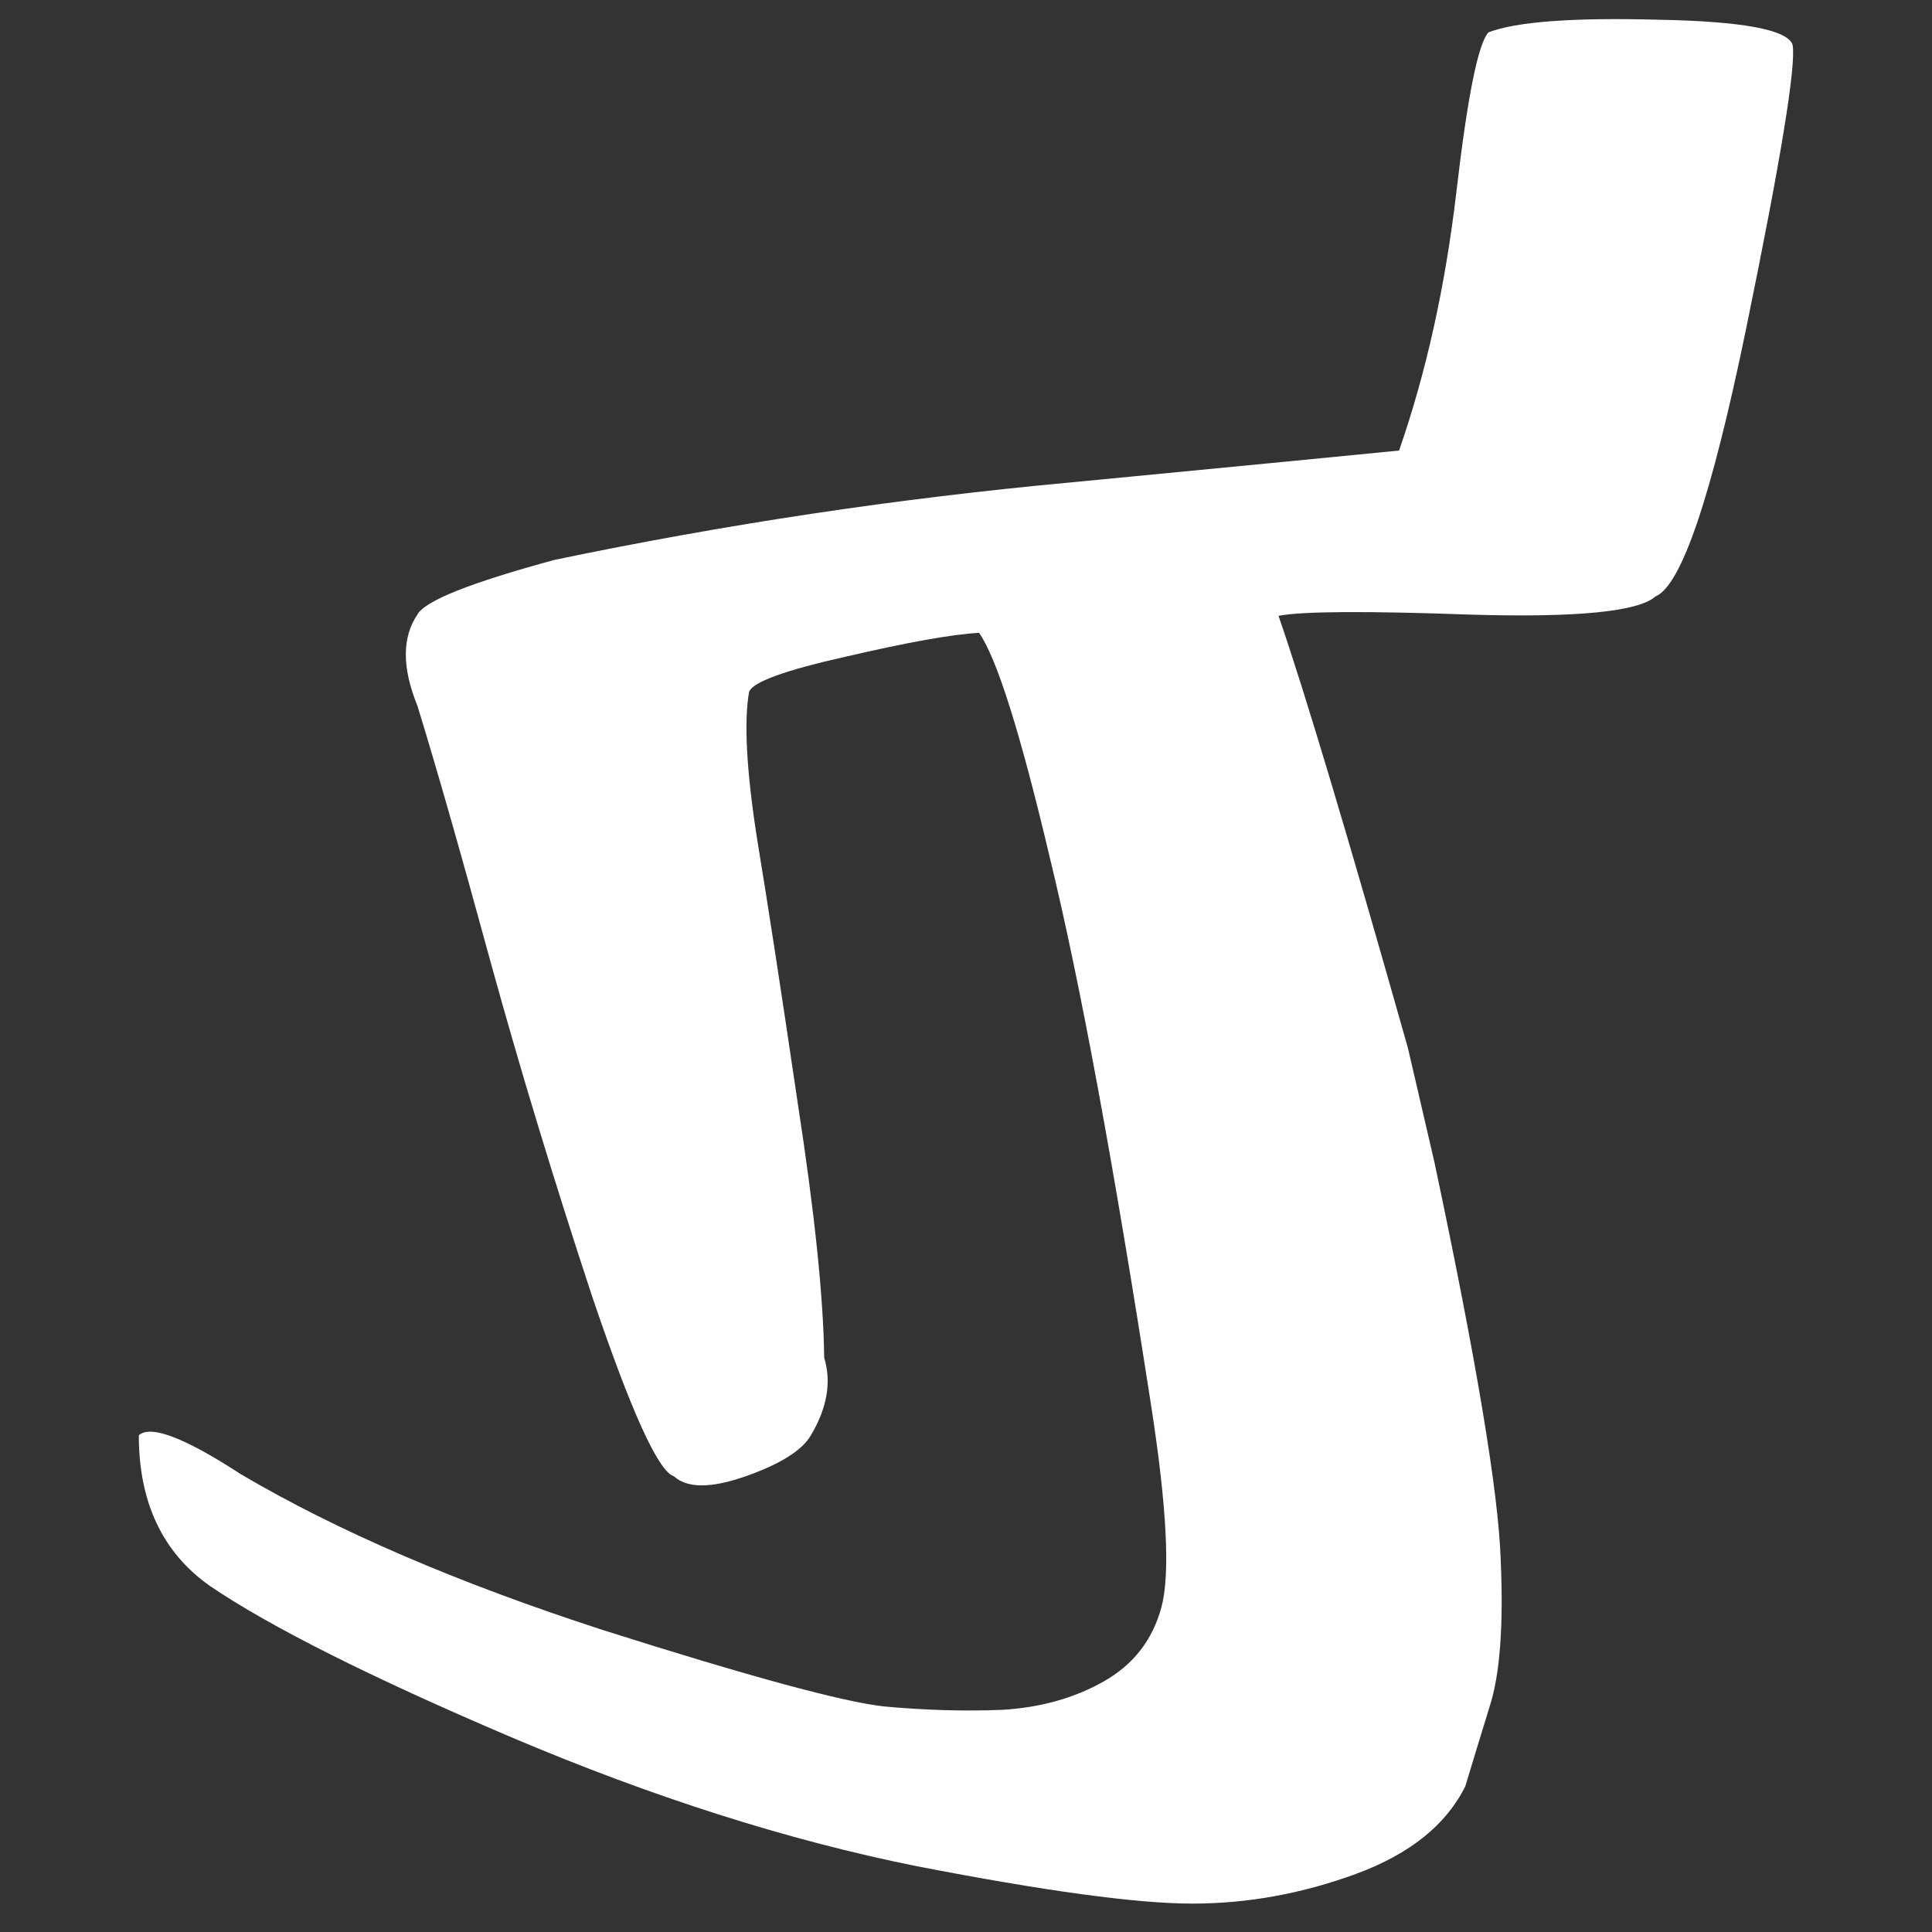 <?xml version="1.0" encoding="UTF-8" standalone="no"?>
<!-- Created with Inkscape (http://www.inkscape.org/) -->

<svg
   width="20mm"
   height="20mm"
   viewBox="0 0 20 20"
   version="1.1"
   id="svg5"
   inkscape:version="1.1.1 (3bf5ae0d25, 2021-09-20)"
   sodipodi:docname="SS Hylian E.svg"
   xmlns:inkscape="http://www.inkscape.org/namespaces/inkscape"
   xmlns:sodipodi="http://sodipodi.sourceforge.net/DTD/sodipodi-0.dtd"
   xmlns="http://www.w3.org/2000/svg"
   xmlns:svg="http://www.w3.org/2000/svg">
  <rect x="0" y="0" width="20" height="20" fill="#333333" stroke="none"/>
  <sodipodi:namedview
     id="namedview7"
     pagecolor="#ffffff"
     bordercolor="#111111"
     borderopacity="1"
     inkscape:pageshadow="0"
     inkscape:pageopacity="0"
     inkscape:pagecheckerboard="1"
     inkscape:document-units="mm"
     showgrid="false"
     fit-margin-top="0"
     fit-margin-left="0"
     fit-margin-right="0"
     fit-margin-bottom="0"
     inkscape:zoom="1"
     inkscape:cx="38.5"
     inkscape:cy="38"
     inkscape:window-width="1680"
     inkscape:window-height="988"
     inkscape:window-x="-8"
     inkscape:window-y="-8"
     inkscape:window-maximized="1"
     inkscape:current-layer="layer1"
     showguides="true"
     inkscape:guide-bbox="true"
     guidetolerance="10000" />
  <defs
     id="defs2" />
  <g
     inkscape:label="Layer 1"
     inkscape:groupmode="layer"
     id="layer1"
     transform="translate(1.593,-104.578)">
    <path
       d="m 13.817,104.912 q -0.16,0.165 -0.332,1.64 -0.172,1.475 -0.595,2.69 -0.71,0.071 -3.399,0.33 -2.689,0.248 -5.344,0.802 -1.305,0.354 -1.419,0.566 -0.24,0.354 0,0.944 0.298,0.967 0.755,2.643 0.458,1.663 1.053,3.469 0.607,1.793 0.847,1.864 0.206,0.189 0.744,0 0.538,-0.189 0.675,-0.425 0.252,-0.425 0.137,-0.802 -0.011,-0.932 -0.275,-2.643 -0.252,-1.711 -0.423,-2.749 -0.16,-1.038 -0.08,-1.498 0.046,-0.153 0.996,-0.366 0.961,-0.224 1.385,-0.248 0.275,0.389 0.732,2.324 0.469,1.923 1.053,5.698 0.24,1.557 0.103,2.065 -0.137,0.507 -0.595,0.767 -0.458,0.26 -1.053,0.295 -0.584,0.024 -1.224,-0.035 -0.641,-0.071 -2.907,-0.79 -2.254,-0.731 -3.754,-1.616 -0.87,-0.566 -1.053,-0.401 0,1.038 0.732,1.557 0.938,0.637 3.124,1.569 2.197,0.932 4.188,1.333 2.003,0.389 2.861,0.389 0.858,0 1.694,-0.307 0.835,-0.307 1.133,-0.908 0.103,-0.342 0.252,-0.826 0.16,-0.496 0.114,-1.522 -0.034,-1.038 -0.687,-4.117 L 12.981,115.424 q -0.938,-3.315 -1.339,-4.471 0.366,-0.071 2.003,-0.012 1.636,0.047 1.9,-0.189 0.401,-0.165 0.938,-2.772 0.538,-2.619 0.481,-2.938 -0.08,-0.236 -1.396,-0.26 -1.316,-0.035 -1.751,0.13 z"
       style="font-size:25.4px;line-height:1.25;font-family:'SS Ancient Hylian';-inkscape-font-specification:'SS Ancient Hylian';stroke-width:0.248;fill:#ffffff"
       id="path40563" />
  </g>
</svg>
